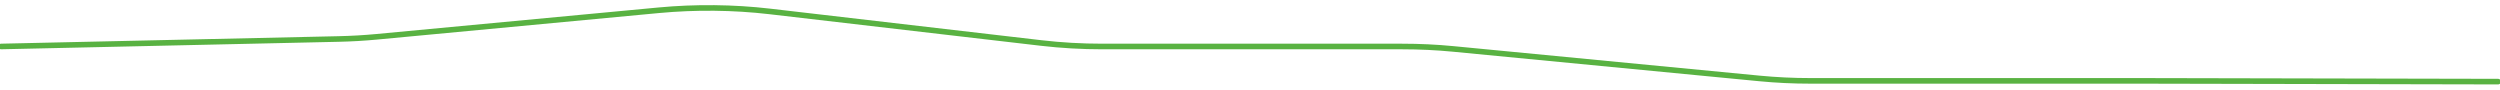 <svg width="1340" height="48" viewBox="0 0 1340 48" fill="none" xmlns="http://www.w3.org/2000/svg">
<g clip-path="url(#clip0_697_556)">
<path d="M1338.98 43.748L1147.79 43.345H970.455C961.245 43.345 952.067 42.909 943.102 42.045L778.893 26.222C769.928 25.358 760.751 24.921 751.54 24.921H590.827C579.799 24.921 568.82 24.296 558.21 23.062L412.487 6.111C393.15 3.865 372.739 3.651 353.147 5.494L201.825 19.729C195.169 20.355 188.39 20.75 181.57 20.898L0.619 24.913" stroke="#59B242" stroke-width="3" stroke-miterlimit="10" stroke-linecap="round"/>
</g>
<defs>
<clipPath id="clip0_697_556">
<rect width="1340" height="48" fill="white"/>
</clipPath>
</defs>
</svg>
